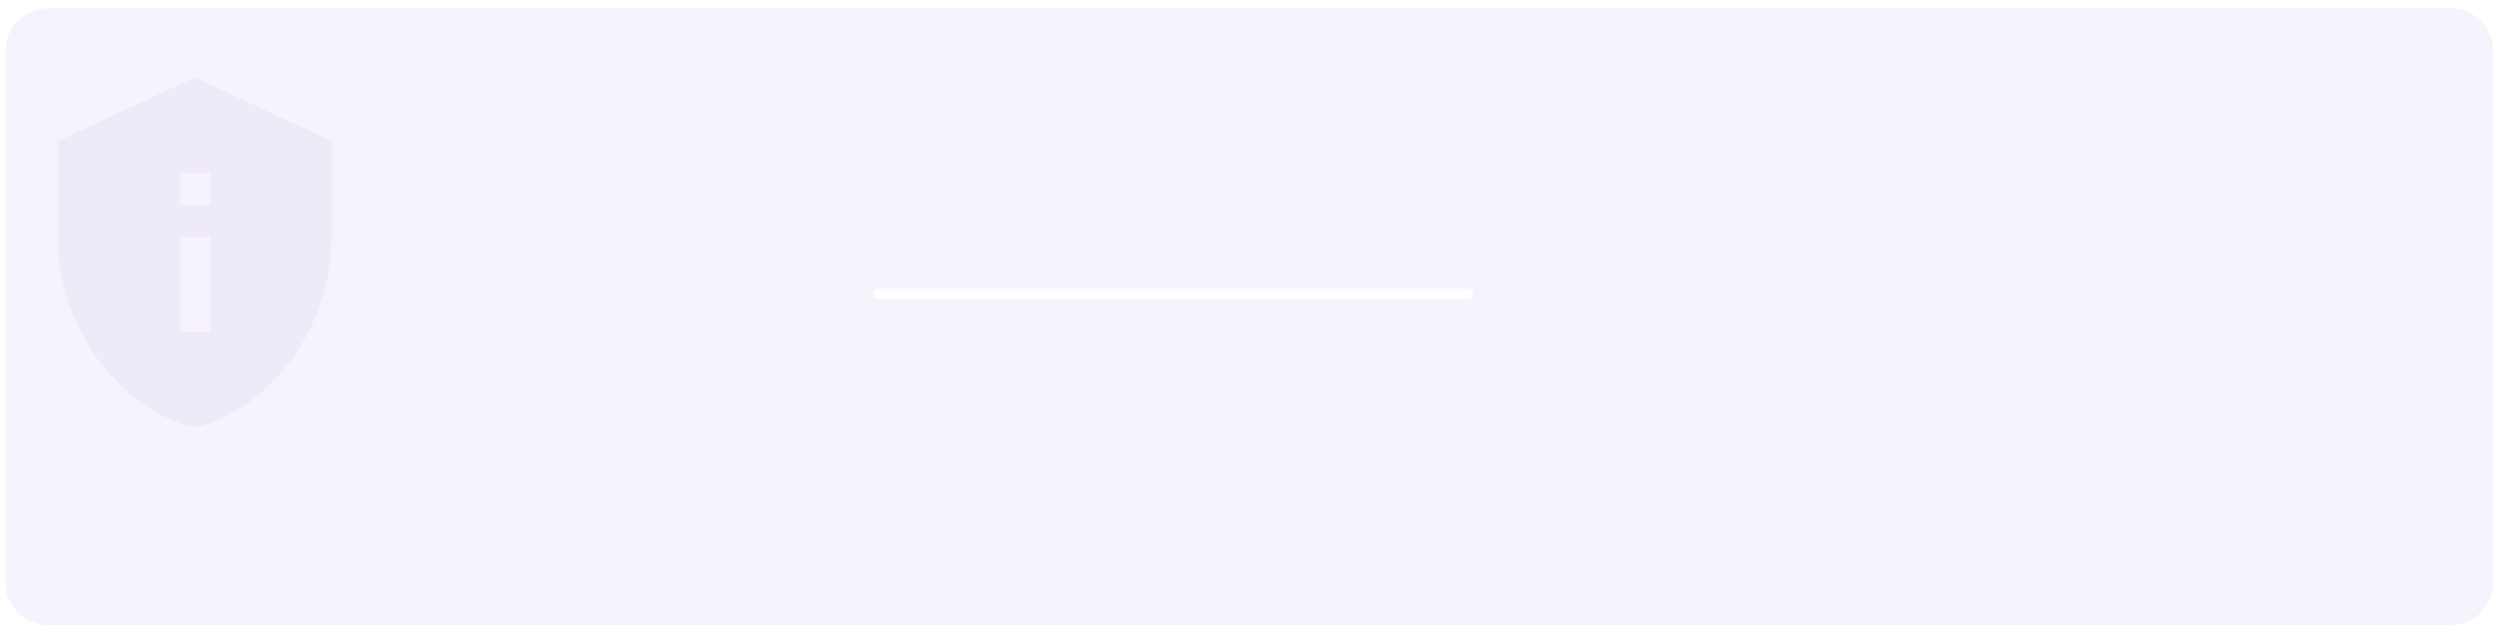 <svg width="1196" height="302" viewBox="0 0 1196 302" fill="none" xmlns="http://www.w3.org/2000/svg">
<g filter="url(#filter0_d_2354_1114)">
<path fill-rule="evenodd" clip-rule="evenodd" d="M22.667 0H1172.66C1183.71 0 1192.66 8.954 1192.66 20V274.999C1192.66 286.045 1183.71 294.999 1172.66 294.999H22.667C11.621 294.999 2.667 286.045 2.667 274.999L2.667 20C2.667 8.954 11.621 0 22.667 0Z" fill="#F7F3FD"/>
<path d="M702.28 134H420.166C418.785 134 417.666 135.119 417.666 136.5C417.666 137.881 418.785 139 420.166 139H702.28C703.661 139 704.78 137.881 704.78 136.5C704.78 135.119 703.661 134 702.28 134Z" fill="white"/>
<path opacity="0.3" d="M93.167 33L27.667 63.487V109.218C27.667 151.519 55.614 191.077 93.167 200.68C130.72 191.077 158.667 151.519 158.667 109.218V63.487L93.167 33ZM85.889 78.731H100.445V93.975H85.889V78.731ZM85.889 109.218H100.445V154.949H85.889V109.218Z" fill="#DCD2EB"/>
</g>
<defs>
<filter id="filter0_d_2354_1114" x="0" y="0" width="1195.33" height="301.667" filterUnits="userSpaceOnUse" color-interpolation-filters="sRGB">
<feFlood flood-opacity="0" result="BackgroundImageFix"/>
<feColorMatrix in="SourceAlpha" type="matrix" values="0 0 0 0 0 0 0 0 0 0 0 0 0 0 0 0 0 0 127 0" result="hardAlpha"/>
<feOffset dy="4"/>
<feGaussianBlur stdDeviation="1.333"/>
<feComposite in2="hardAlpha" operator="out"/>
<feColorMatrix type="matrix" values="0 0 0 0 0 0 0 0 0 0 0 0 0 0 0 0 0 0 0.25 0"/>
<feBlend mode="normal" in2="BackgroundImageFix" result="effect1_dropShadow_2354_1114"/>
<feBlend mode="normal" in="SourceGraphic" in2="effect1_dropShadow_2354_1114" result="shape"/>
</filter>
</defs>
</svg>
